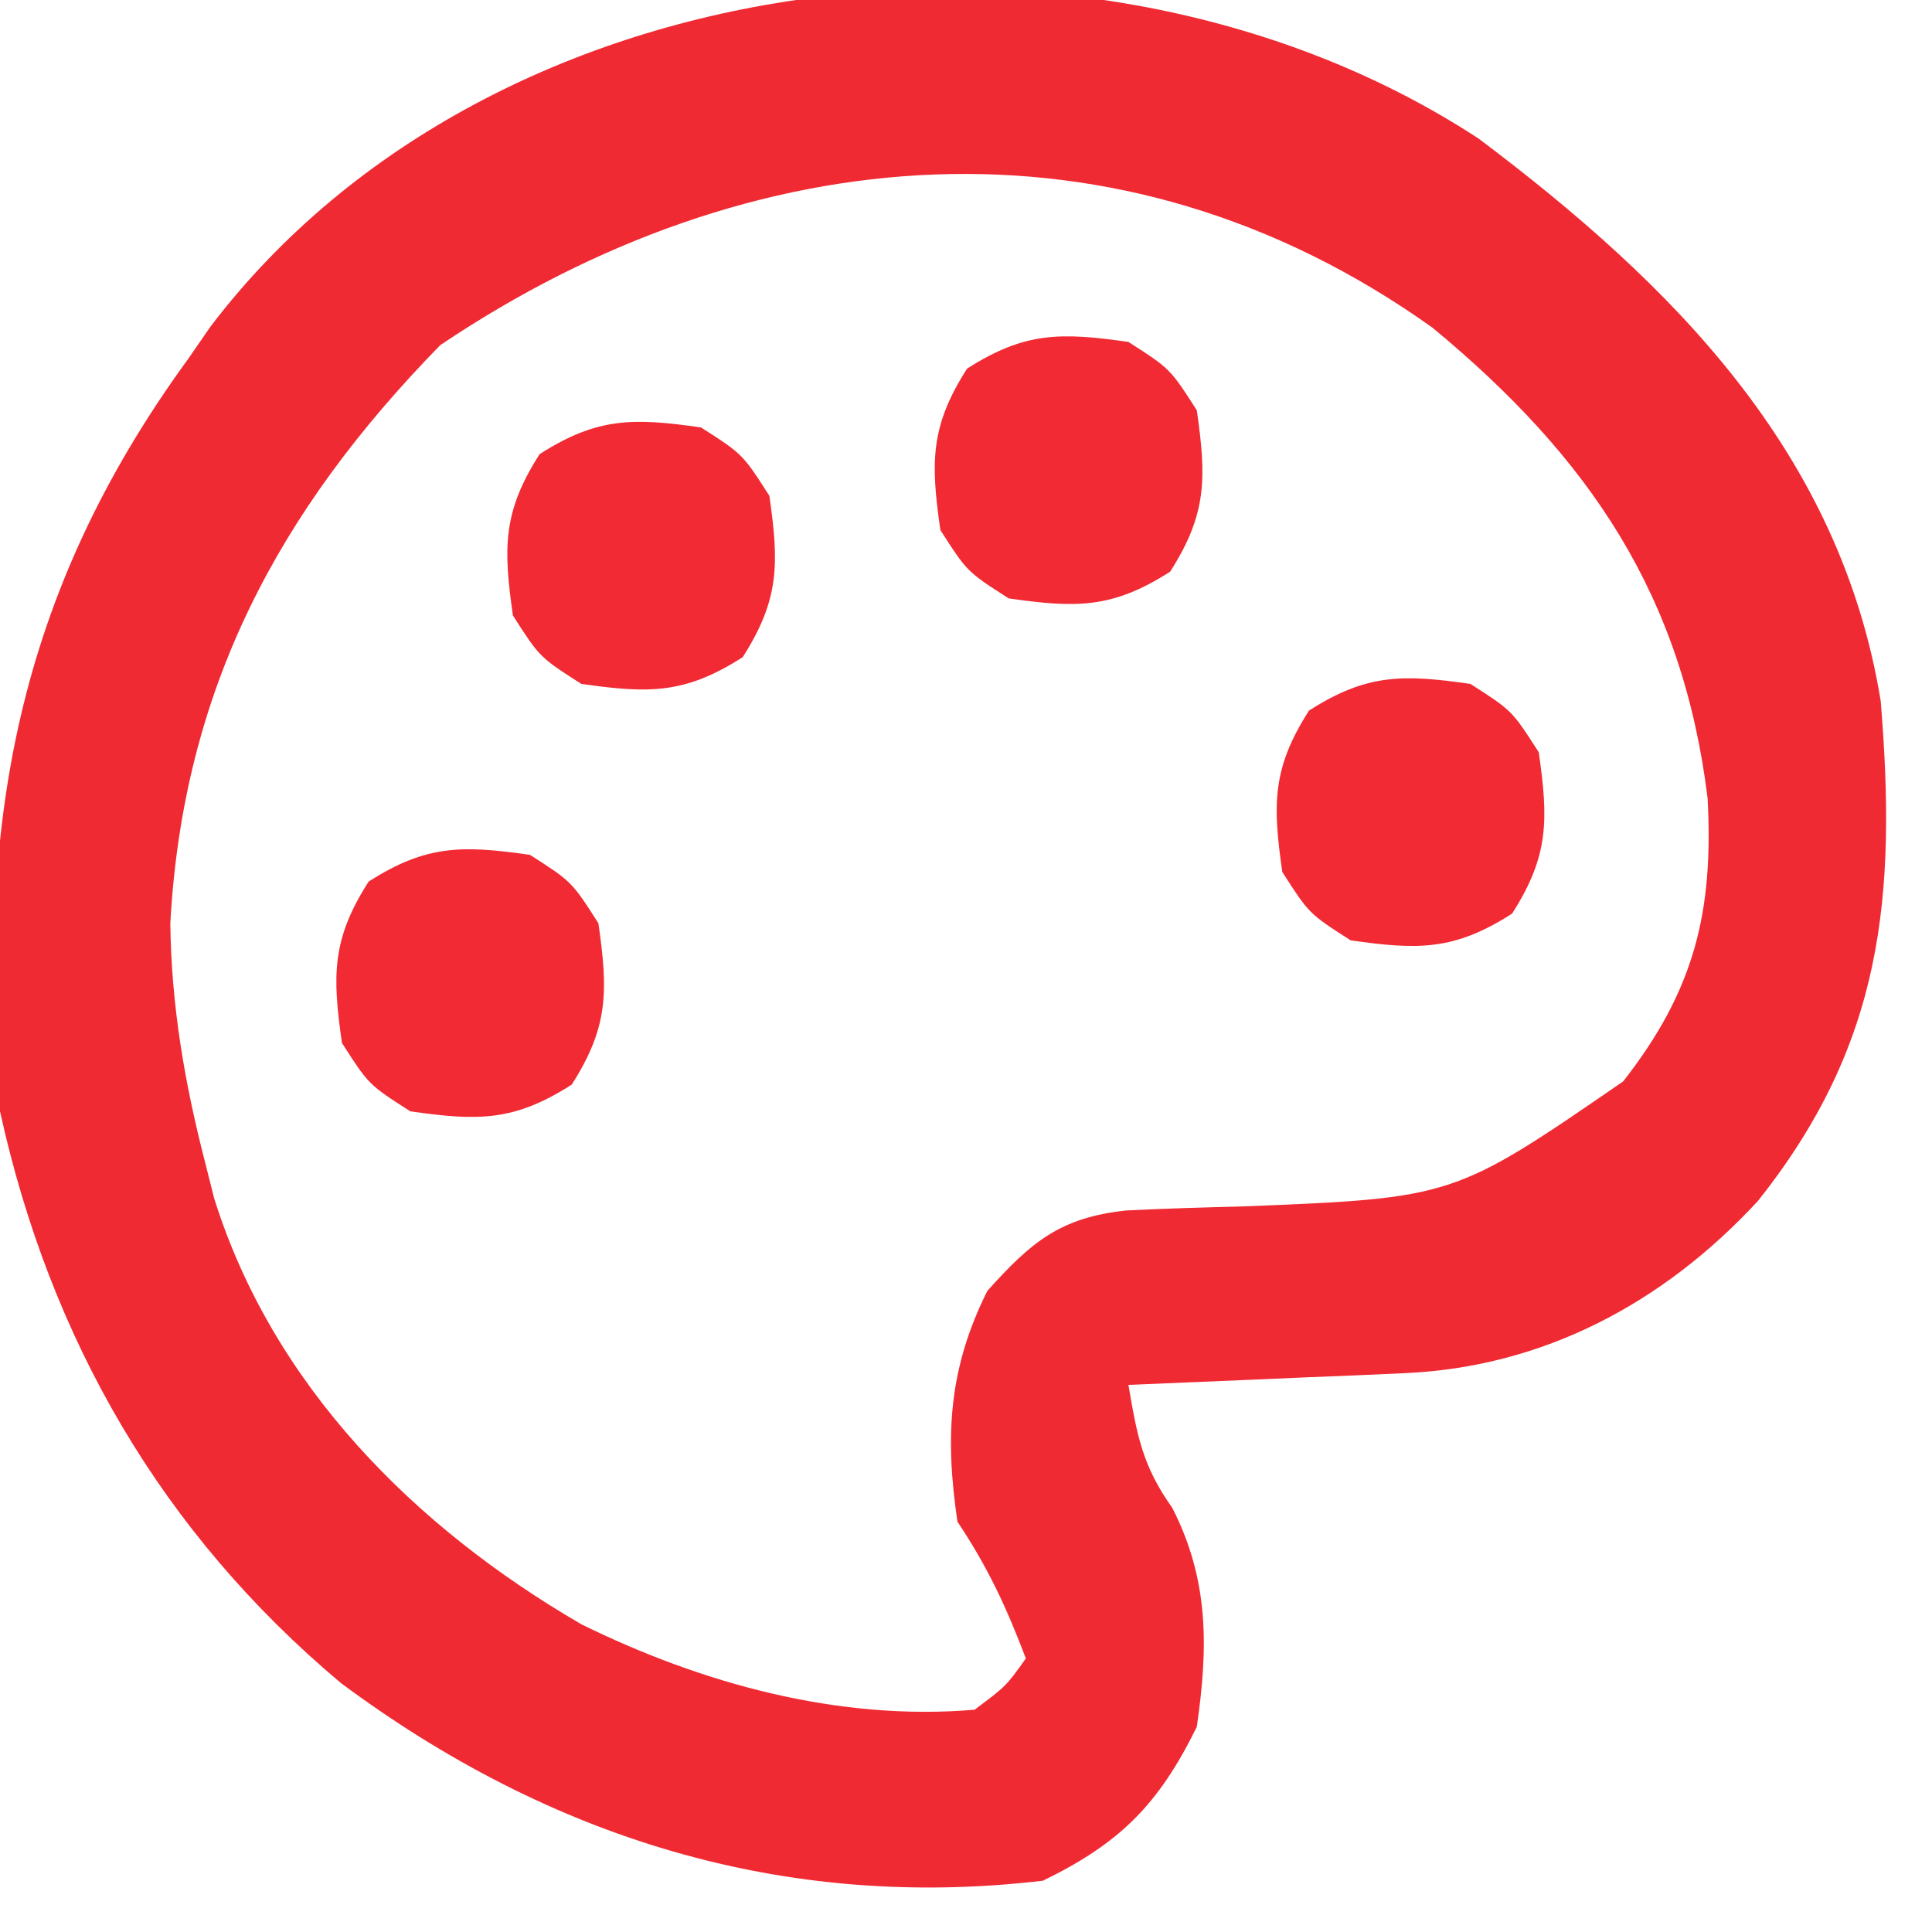 <?xml version="1.0" encoding="UTF-8"?>
<svg version="1.1" xmlns="http://www.w3.org/2000/svg" width="113" height="113">
<path d="M0 0 C11.333 8.526 21.136 18.322 23.508 32.887 C24.443 44.334 23.655 52.926 16.32 62.137 C10.804 68.106 3.763 71.858 -4.379 72.203 C-5.317 72.245 -6.254 72.287 -7.221 72.33 C-8.197 72.369 -9.174 72.409 -10.18 72.449 C-11.168 72.492 -12.156 72.536 -13.174 72.58 C-15.613 72.686 -18.053 72.788 -20.492 72.887 C-19.994 75.815 -19.677 77.627 -17.93 80.074 C-15.77 84.3 -15.821 88.233 -16.492 92.887 C-18.72 97.425 -20.985 99.693 -25.492 101.887 C-40.669 103.674 -54.388 99.374 -66.555 90.324 C-77.041 81.52 -83.559 70.23 -86.492 56.887 C-87.911 40.189 -85.507 26.624 -75.492 12.887 C-74.835 11.935 -74.835 11.935 -74.164 10.965 C-57.507 -10.91 -22.359 -14.648 0 0 Z M-60.742 12.074 C-70.251 21.799 -75.788 32.237 -76.531 45.902 C-76.468 50.729 -75.695 55.221 -74.492 59.887 C-74.319 60.572 -74.147 61.258 -73.969 61.965 C-70.533 72.943 -62.228 81.232 -52.492 86.887 C-45.428 90.368 -37.424 92.56 -29.492 91.887 C-27.644 90.505 -27.644 90.505 -26.492 88.887 C-27.617 85.915 -28.715 83.552 -30.492 80.887 C-31.232 75.889 -31.01 71.923 -28.742 67.387 C-26.182 64.542 -24.507 63.104 -20.628 62.686 C-18.354 62.572 -16.081 62.507 -13.805 62.449 C-1.461 61.955 -1.461 61.955 8.445 55.137 C12.598 49.828 13.74 45.262 13.383 38.574 C11.922 26.694 6.485 18.662 -2.691 11.066 C-21.017 -2.028 -42.645 -0.106 -60.742 12.074 Z " fill="#F02A33" transform="translate(86.492,8.113)"/>
<path d="M0 0 C2.438 1.562 2.438 1.562 4 4 C4.563 7.94 4.604 10.058 2.438 13.438 C-0.942 15.604 -3.06 15.563 -7 15 C-9.438 13.438 -9.438 13.438 -11 11 C-11.563 7.06 -11.604 4.942 -9.438 1.562 C-6.058 -0.604 -3.94 -0.563 0 0 Z " fill="#F12A33" transform="translate(31,50)"/>
<path d="M0 0 C2.438 1.562 2.438 1.562 4 4 C4.563 7.94 4.604 10.058 2.438 13.438 C-0.942 15.604 -3.06 15.563 -7 15 C-9.438 13.438 -9.438 13.438 -11 11 C-11.563 7.06 -11.604 4.942 -9.438 1.562 C-6.058 -0.604 -3.94 -0.563 0 0 Z " fill="#F12A33" transform="translate(86,40)"/>
<path d="M0 0 C2.438 1.562 2.438 1.562 4 4 C4.563 7.94 4.604 10.058 2.438 13.438 C-0.942 15.604 -3.06 15.563 -7 15 C-9.438 13.438 -9.438 13.438 -11 11 C-11.563 7.06 -11.604 4.942 -9.438 1.562 C-6.058 -0.604 -3.94 -0.563 0 0 Z " fill="#F12A33" transform="translate(41,25)"/>
<path d="M0 0 C2.438 1.562 2.438 1.562 4 4 C4.563 7.94 4.604 10.058 2.438 13.438 C-0.942 15.604 -3.06 15.563 -7 15 C-9.438 13.438 -9.438 13.438 -11 11 C-11.563 7.06 -11.604 4.942 -9.438 1.562 C-6.058 -0.604 -3.94 -0.563 0 0 Z " fill="#F12A33" transform="translate(66,20)"/>
</svg>
